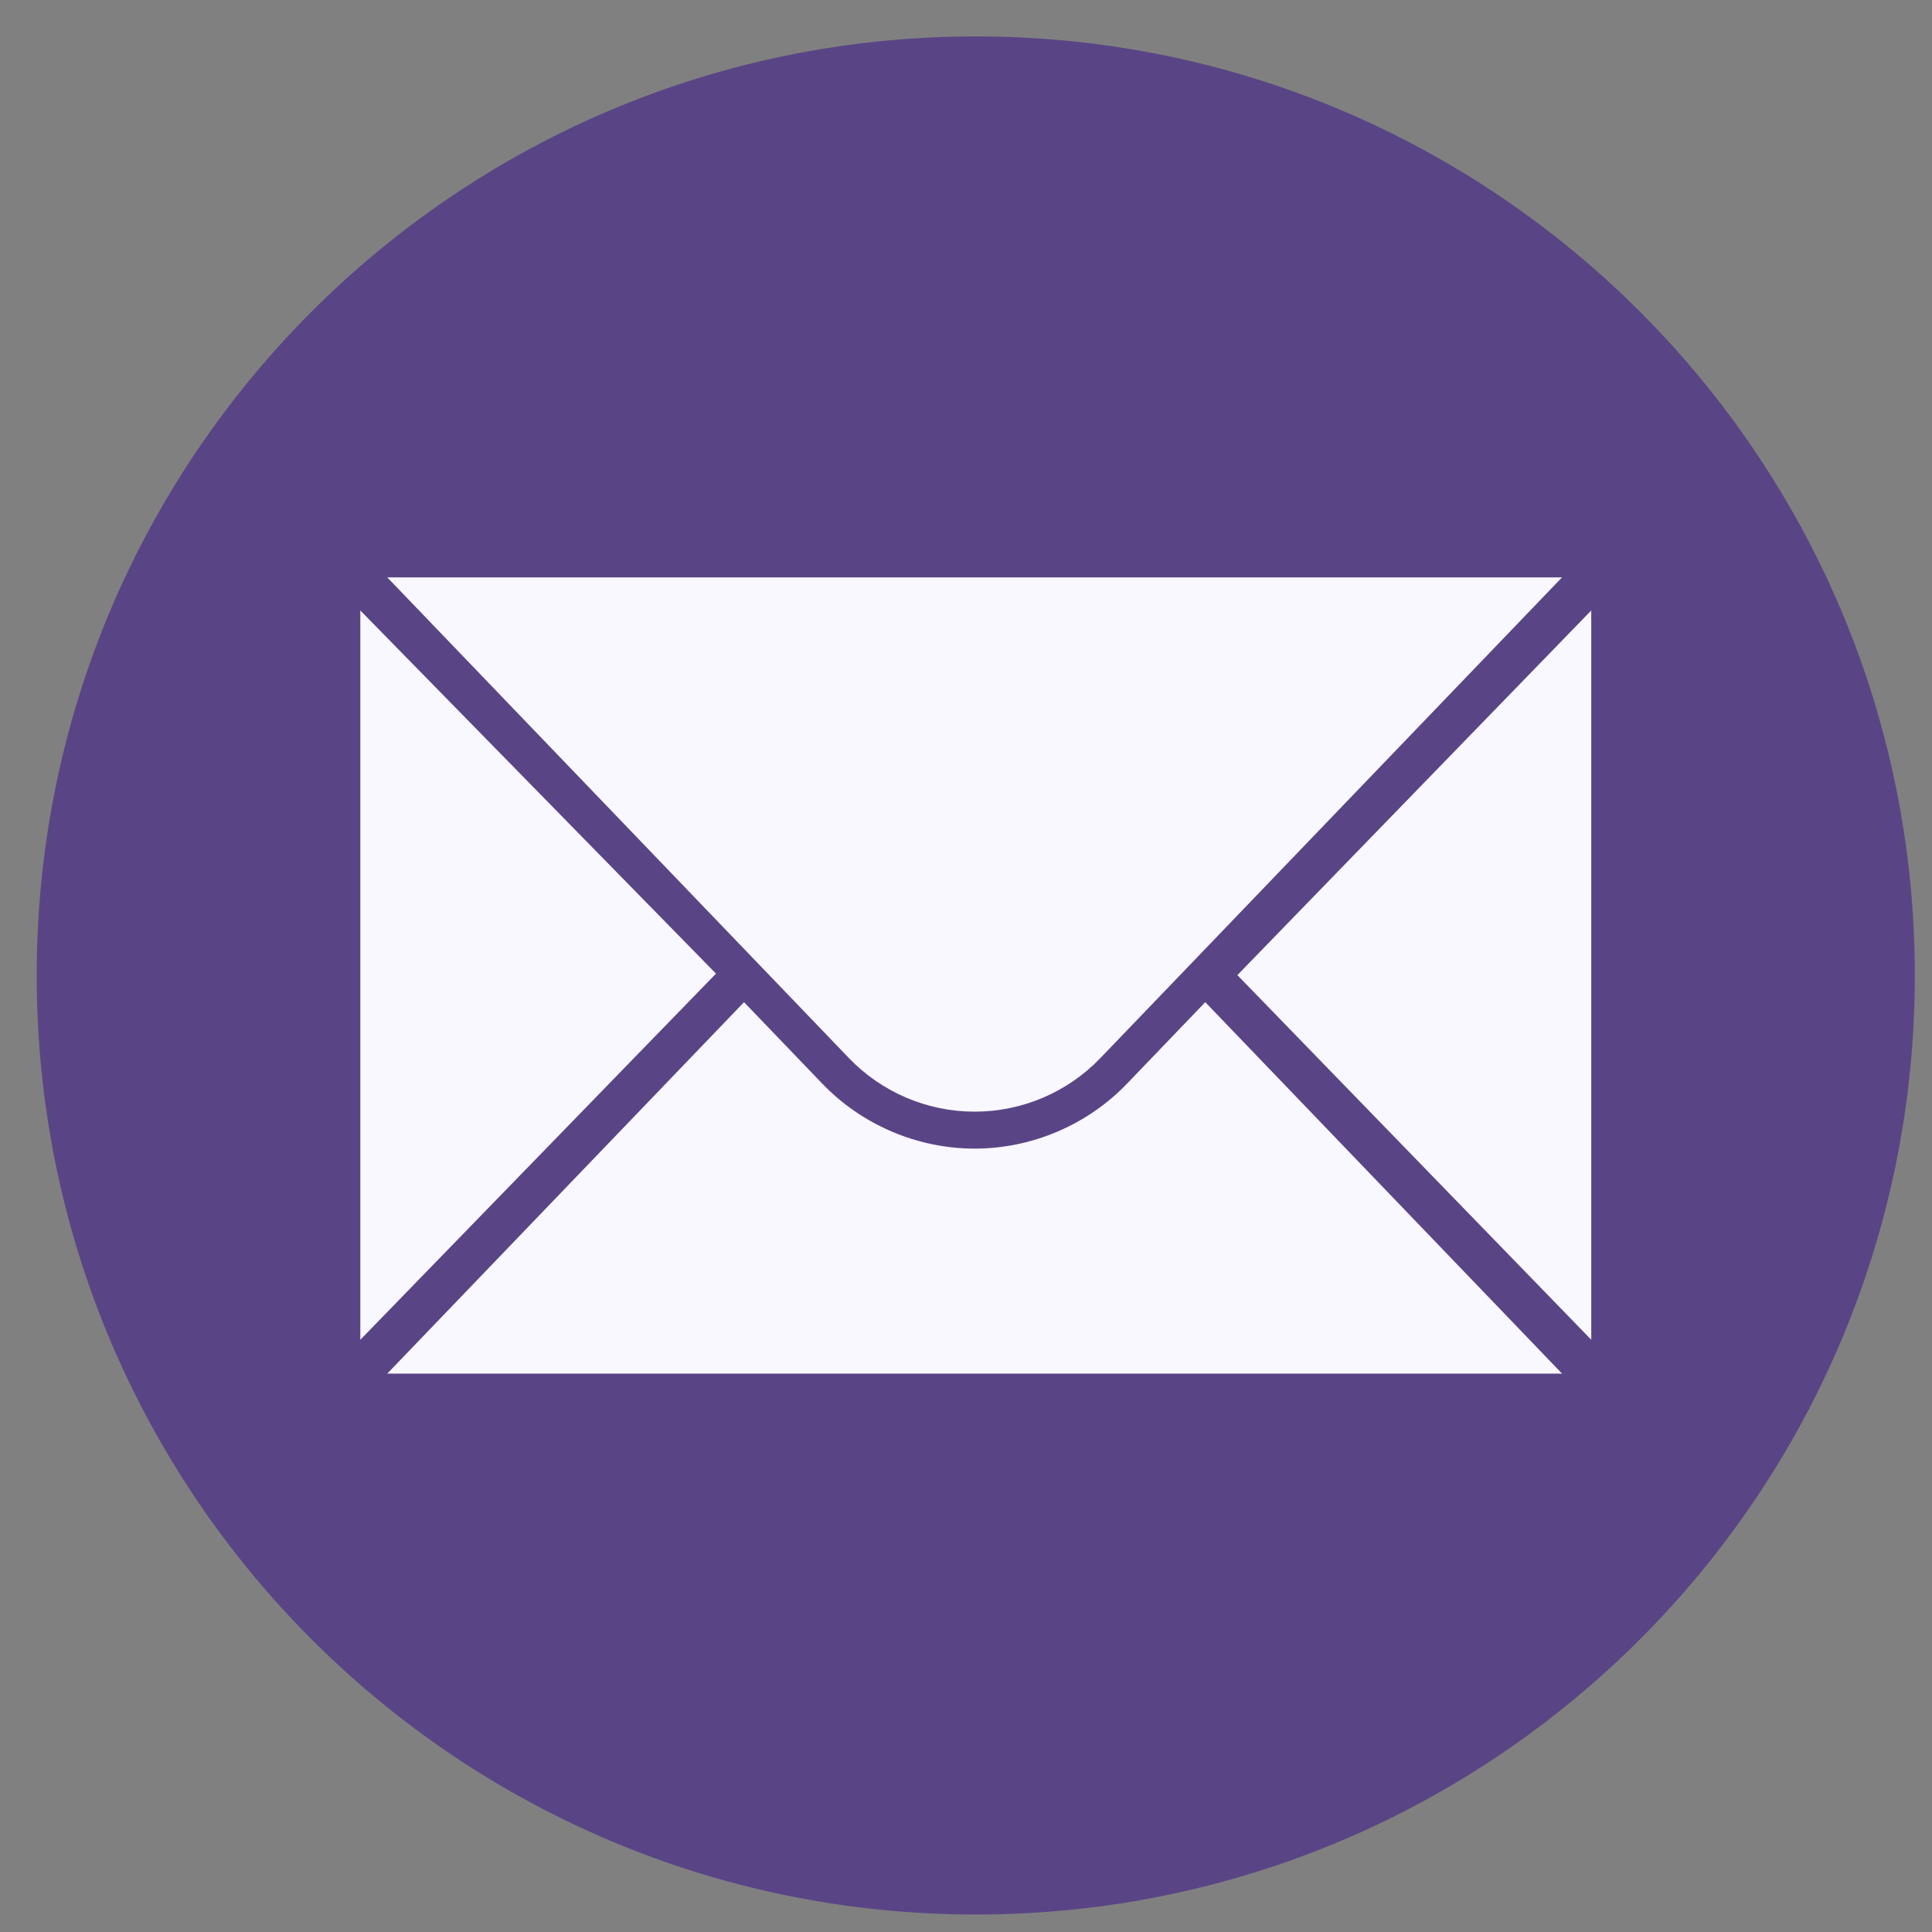 <svg width="46" height="46" viewBox="0 0 46 46" fill="none" xmlns="http://www.w3.org/2000/svg">
<rect x="0" y="0" width="46" height="46" fill="#808080" stroke="none"/>
<g clip-path="url(#clip0_1204_113)">
<path d="M23.233 45.584C35.581 45.584 45.591 35.574 45.591 23.226C45.591 10.878 35.581 0.867 23.233 0.867C10.884 0.867 0.874 10.878 0.874 23.226C0.874 35.574 10.884 45.584 23.233 45.584Z" fill="#594585"/>
<path d="M9.079 30.667V15.76L16.349 23.183L9.079 30.667Z" fill="#F9F7FF" stroke="#F9F7FF"/>
<path d="M30.158 23.217L37.387 15.768V30.666L30.158 23.217Z" fill="#F9F7FF" stroke="#F9F7FF"/>
<path d="M20.574 24.847L10.394 14.247H36.018L25.838 24.847C25.838 24.847 25.838 24.847 25.838 24.847C25.15 25.563 24.199 25.968 23.206 25.968C22.213 25.968 21.262 25.563 20.574 24.847C20.574 24.847 20.574 24.847 20.574 24.847Z" fill="#F9F7FF" stroke="#F9F7FF"/>
<path d="M27.193 26.149L27.193 26.149L28.697 24.583L36.018 32.205H10.394L17.715 24.583L19.219 26.149C19.219 26.149 19.219 26.149 19.219 26.149C20.256 27.229 21.709 27.848 23.206 27.848C24.704 27.848 26.156 27.229 27.193 26.149Z" fill="#F9F7FF" stroke="#F9F7FF"/>
</g>
<defs>
<clipPath id="clip0_1204_113">
<rect width="44.717" height="44.717" fill="white" transform="translate(0.874 0.867)"/>
</clipPath>
</defs>
</svg>
